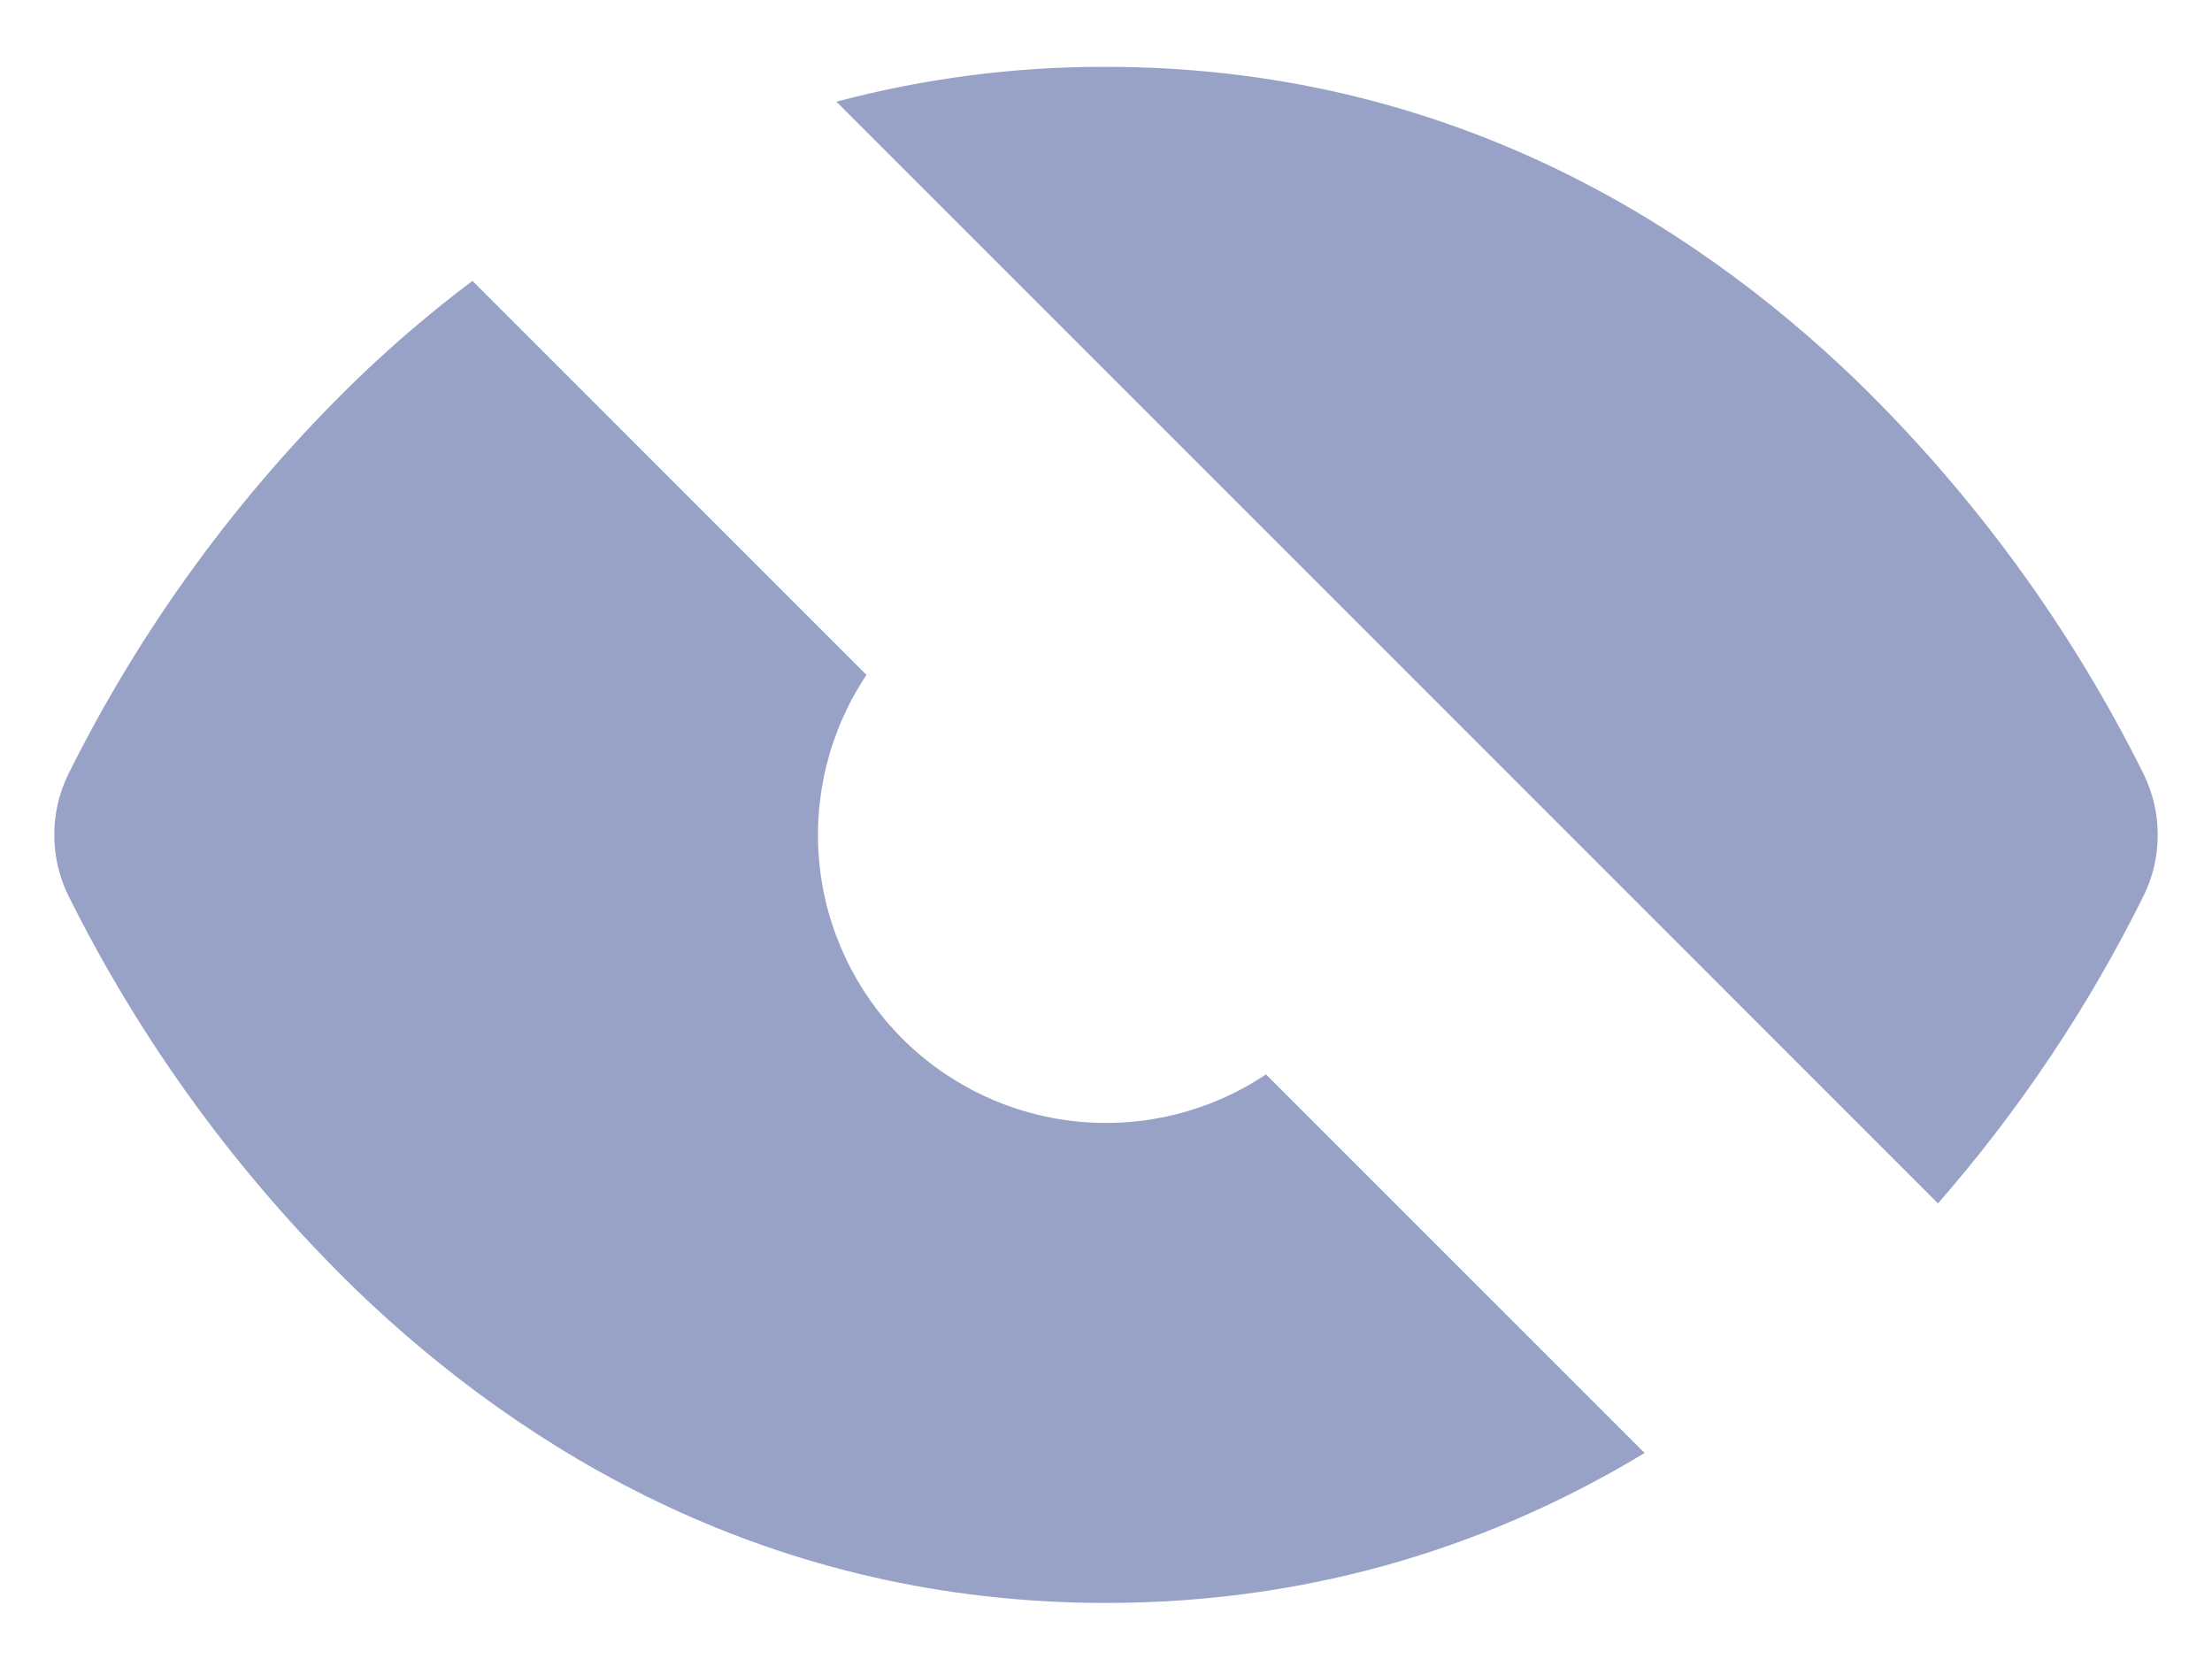 <svg width="32" height="24" viewBox="0 0 32 24" fill="none" xmlns="http://www.w3.org/2000/svg">
<path fill-rule="evenodd" clip-rule="evenodd" d="M6.834 4.064C6.222 4.523 5.663 5.006 5.153 5.498C3.451 7.151 2.041 9.081 0.985 11.206C0.853 11.478 0.785 11.776 0.785 12.078C0.785 12.379 0.853 12.677 0.985 12.949C2.041 15.074 3.45 17.005 5.152 18.659C7.584 20.999 11.164 23.189 16 23.189C19.106 23.189 21.695 22.287 23.792 21.02L18.314 15.543C17.513 16.079 16.55 16.32 15.591 16.225C14.632 16.131 13.735 15.707 13.053 15.025C12.372 14.343 11.948 13.447 11.853 12.487C11.759 11.528 11.999 10.566 12.535 9.764L6.835 4.063L6.834 4.064ZM28.036 17.409C29.217 16.057 30.219 14.559 31.015 12.95C31.147 12.679 31.215 12.381 31.215 12.079C31.215 11.777 31.147 11.479 31.015 11.207C29.96 9.082 28.551 7.151 26.849 5.498C24.417 3.157 20.838 0.967 16 0.967C14.684 0.963 13.372 1.133 12.1 1.471L28.036 17.409Z" fill="#98A2C7"/>
</svg>
